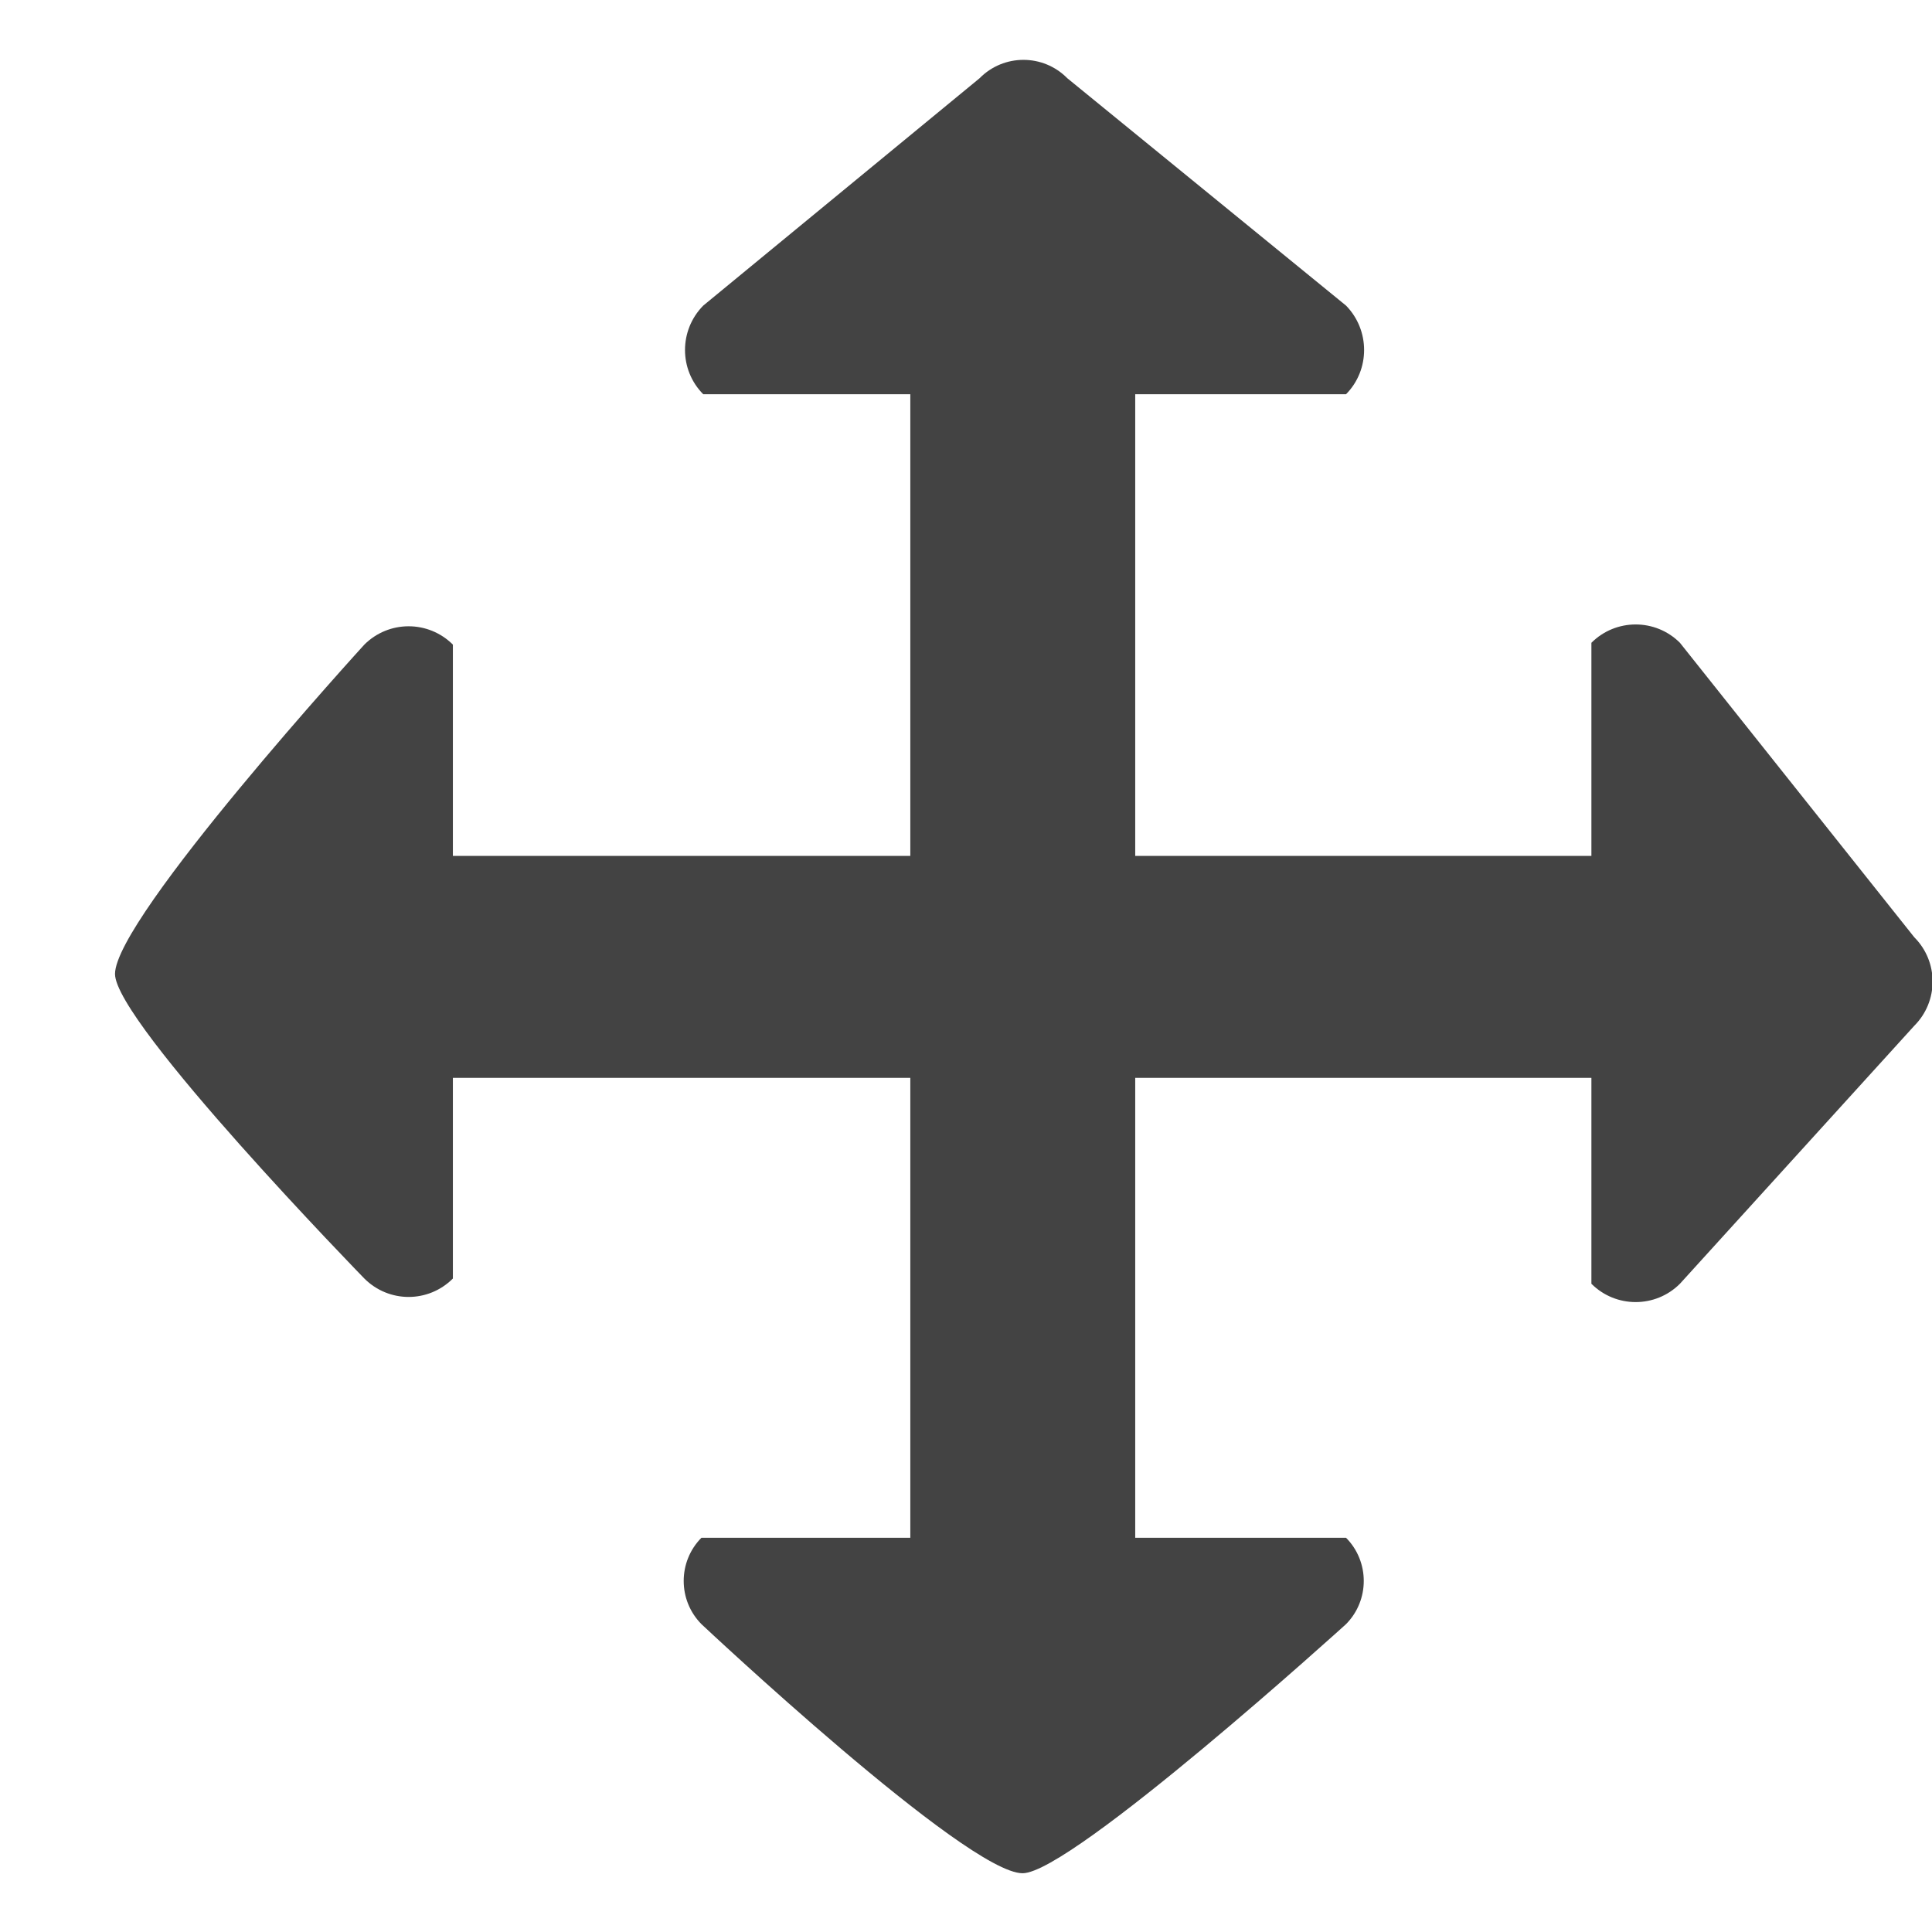 <?xml version="1.0" encoding="utf-8"?>
<!-- Uploaded to: SVG Repo, www.svgrepo.com, Generator: SVG Repo Mixer Tools -->
<svg width="800px" height="800px" viewBox="0 -0.5 17 17" version="1.1" xmlns="http://www.w3.org/2000/svg" xmlns:xlink="http://www.w3.org/1999/xlink" class="si-glyph si-glyph-arrow-four-way">
    
    <title>1068</title>
    
    <defs>
</defs>
    <g stroke="none" stroke-width="1" fill="none" fill-rule="evenodd">
        <path d="M16.844,7.747 L14.782,5.156 C14.567,4.941 14.218,4.941 14.003,5.156 L14.003,7.031 L9.989,7.031 L9.989,2.969 L11.844,2.969 C12.056,2.754 12.056,2.406 11.844,2.189 L9.391,0.188 C9.179,-0.027 8.832,-0.027 8.62,0.188 L6.188,2.189 C5.974,2.406 5.974,2.754 6.188,2.969 L8.01,2.969 L8.01,7.031 L3.985,7.031 L3.985,5.172 C3.769,4.957 3.422,4.957 3.206,5.172 C3.206,5.172 1.012,7.576 1.012,8.07 C1.012,8.498 3.206,10.75 3.206,10.75 C3.422,10.966 3.769,10.966 3.985,10.75 L3.985,8.984 L8.01,8.984 L8.01,13.031 L6.172,13.031 C5.964,13.241 5.964,13.581 6.172,13.791 C6.172,13.791 8.504,15.983 8.998,15.983 C9.428,15.983 11.844,13.791 11.844,13.791 C12.052,13.581 12.052,13.241 11.844,13.031 L9.989,13.031 L9.989,8.984 L14.003,8.984 L14.003,10.796 C14.218,11.011 14.567,11.011 14.782,10.796 L16.844,8.526 C17.059,8.311 17.059,7.962 16.844,7.747 L16.844,7.747 Z" fill="#434343" class="si-glyph-fill">
</path>
    </g>
</svg>